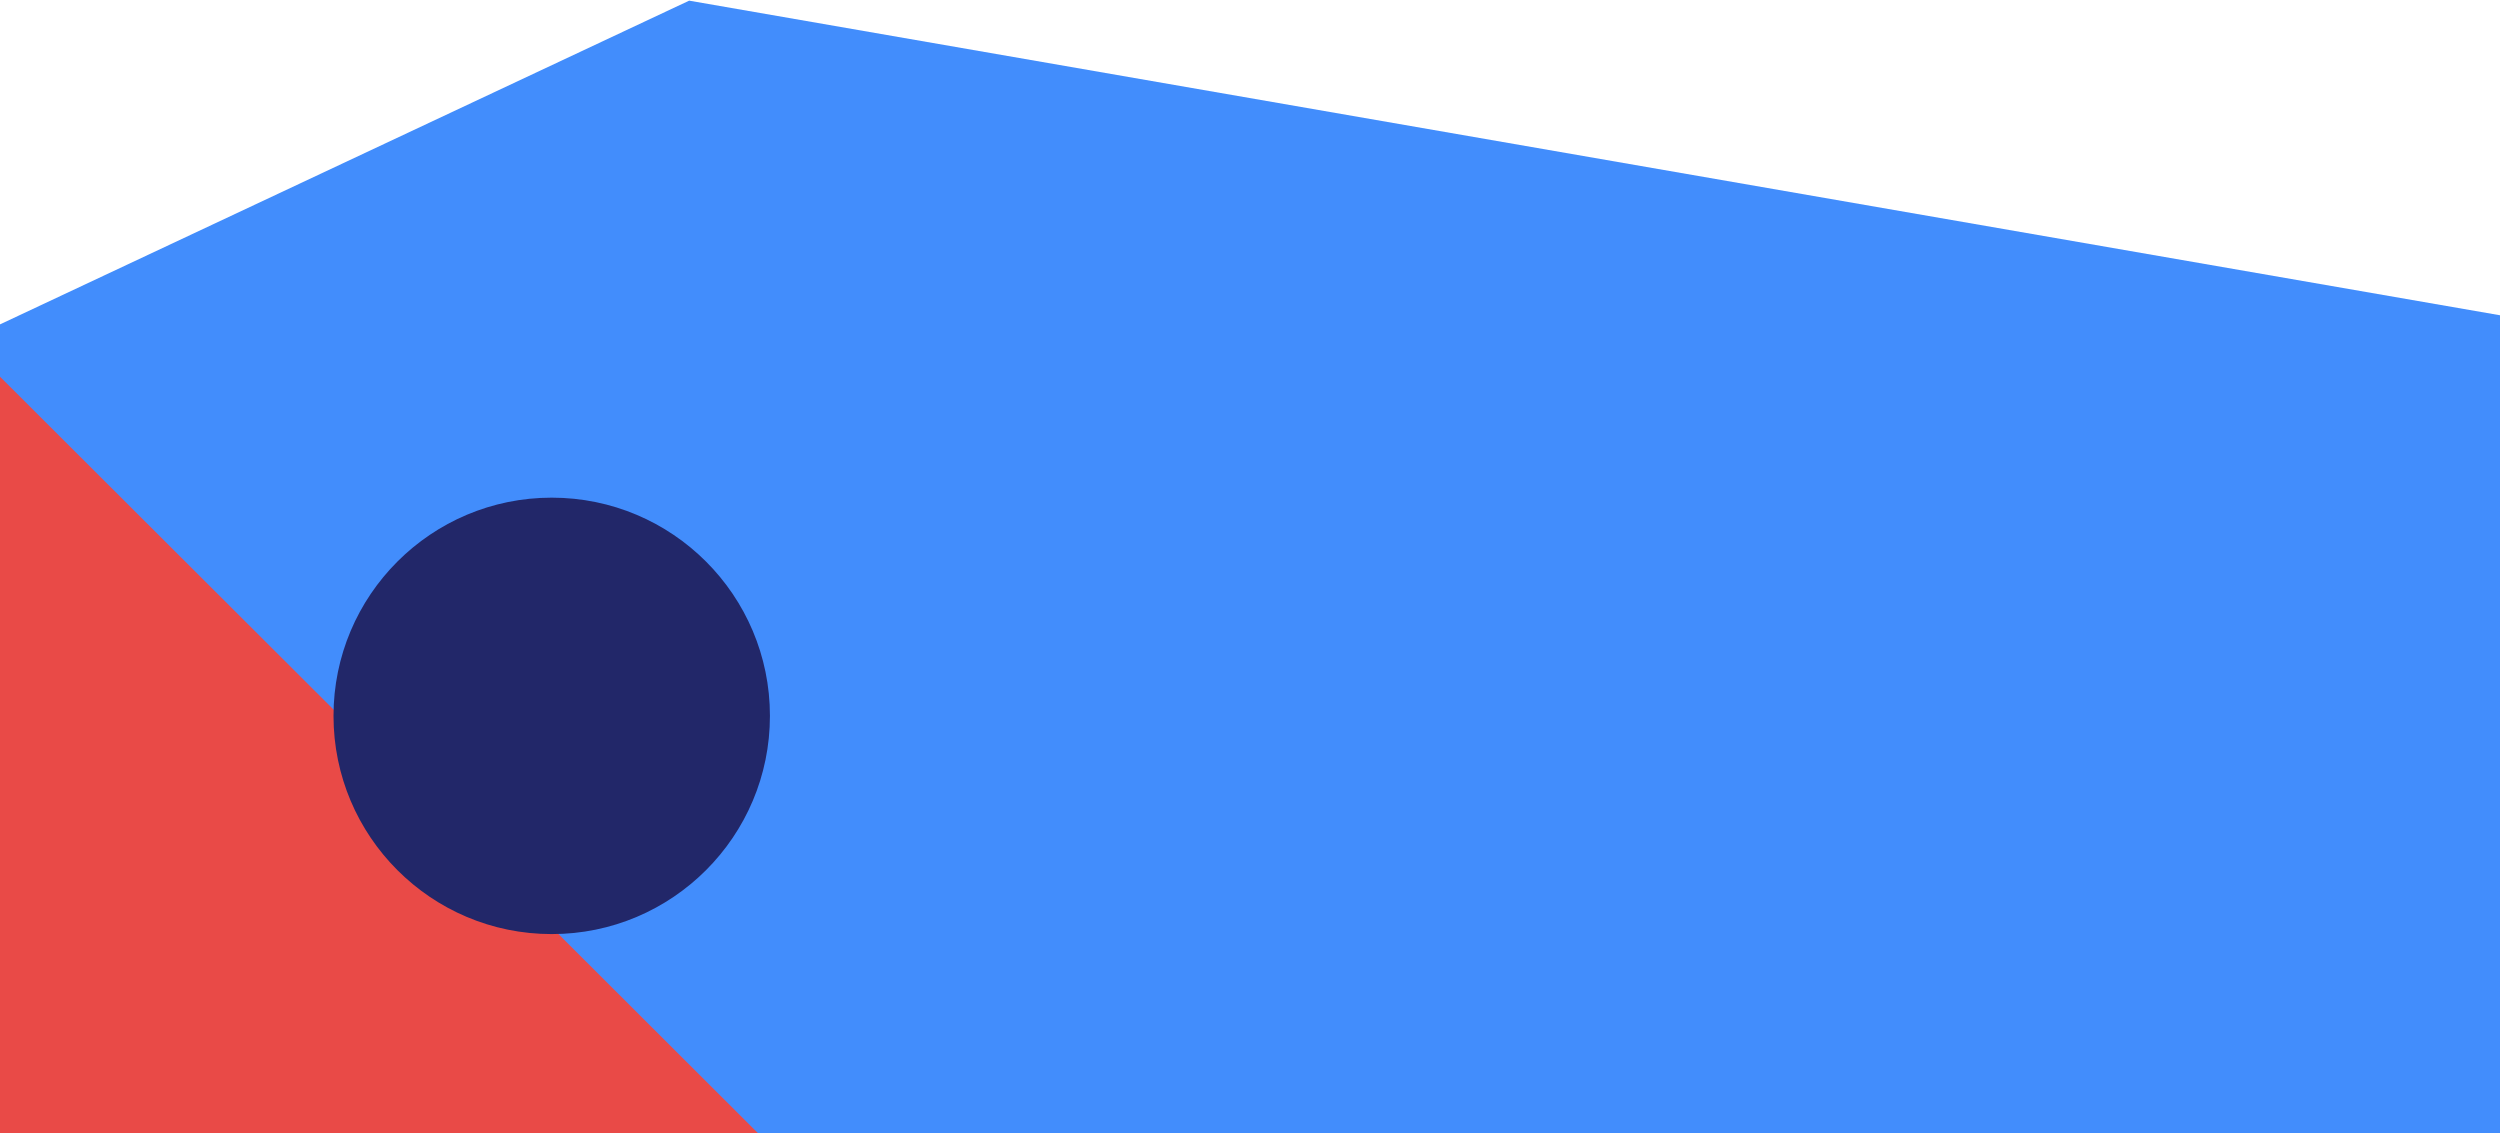 <?xml version="1.0" encoding="UTF-8"?> <svg xmlns="http://www.w3.org/2000/svg" width="1919" height="870" viewBox="0 0 1919 870" fill="none"> <path d="M0 249L529 0.5L1919 242V870H0V249Z" fill="#428DFC"></path> <path d="M582 870H-572L-5.16 284L582 870Z" fill="#E94A47"></path> <circle cx="423.5" cy="549.5" r="167.5" fill="#222769"></circle> </svg> 
